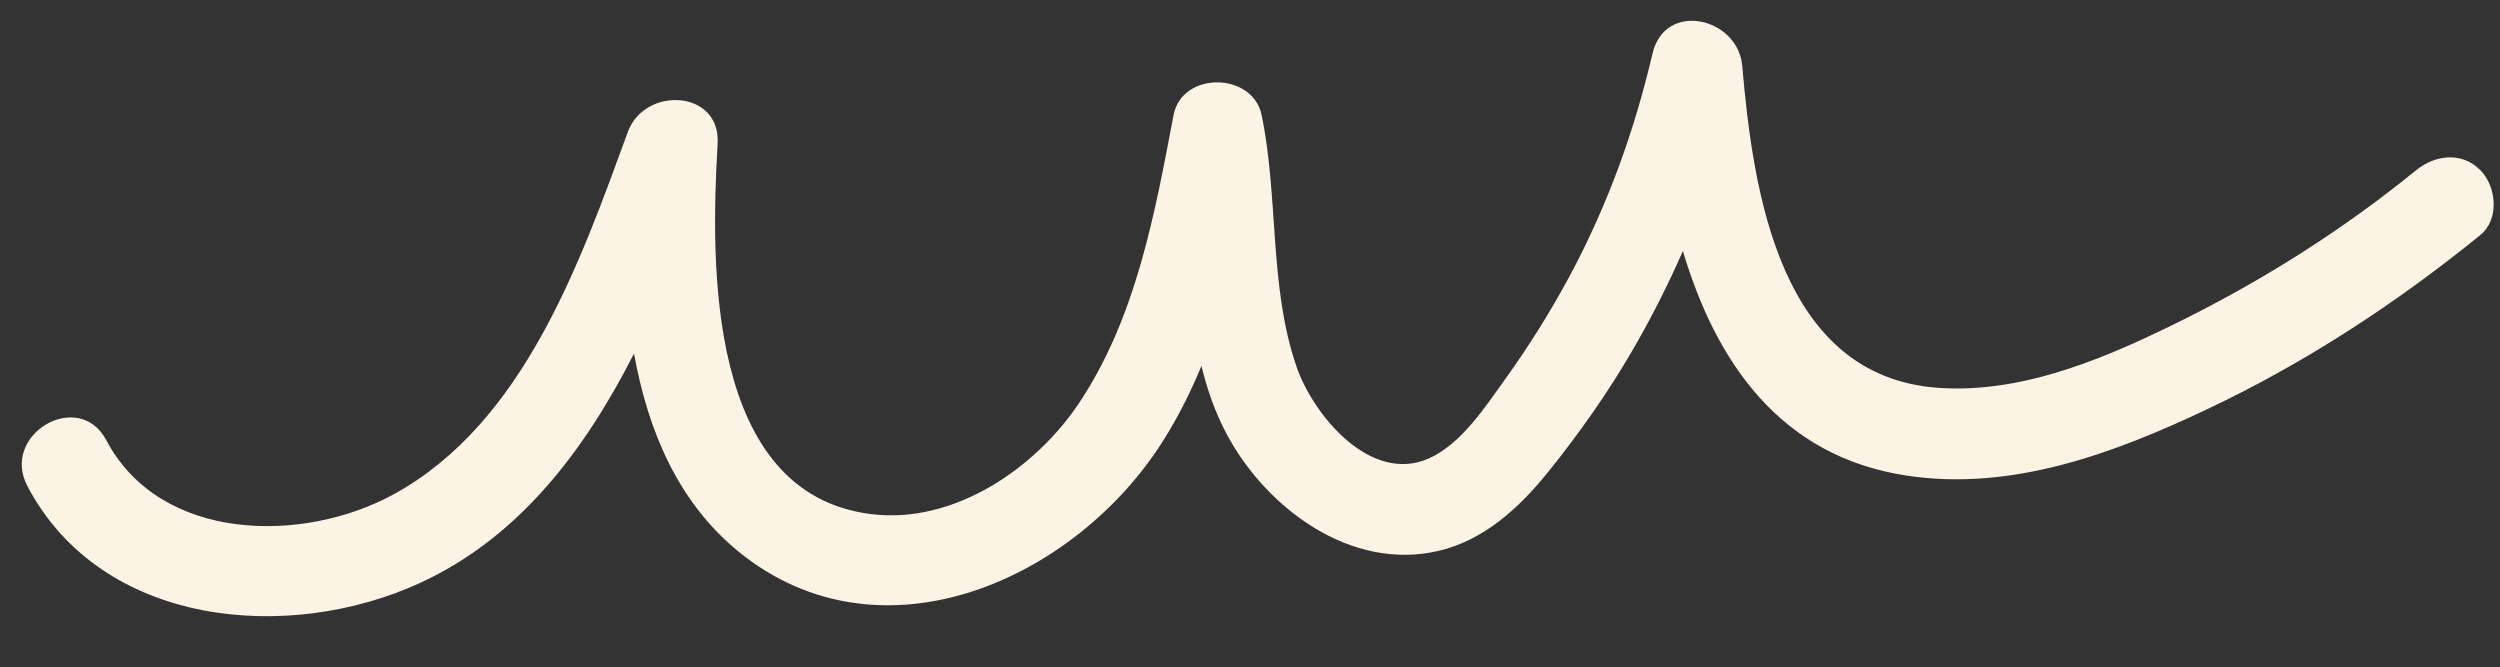 <?xml version="1.0" encoding="UTF-8" standalone="no"?><svg xmlns="http://www.w3.org/2000/svg" xmlns:xlink="http://www.w3.org/1999/xlink" fill="#000000" height="64.3" preserveAspectRatio="xMidYMid meet" version="1" viewBox="-2.1 -2.0 241.0 64.3" width="241" zoomAndPan="magnify"><rect x="-2.1" y="-2.0" width="241.0" height="64.3" fill="#333333" stroke="none"/><g id="change1_1"><path d="M237.02,14.42c-1.8-1.84-4.39-1.49-6.22,0c-6.84,5.57-14.33,10.34-22.22,14.29 c-7.27,3.63-15.48,7.25-23.79,6.68c-15.34-1.05-17.89-18.94-18.94-31.05c-0.4-4.65-7.45-6.32-8.65-1.17 c-1.75,7.51-4.37,14.73-8.03,21.52c-1.83,3.4-3.89,6.68-6.14,9.82c-1.94,2.69-4.25,6.28-7.38,7.68c-5.62,2.51-11.16-4.18-12.76-8.83 c-2.67-7.72-1.72-16.32-3.37-24.27c-0.86-4.16-7.68-4.24-8.49,0c-1.81,9.53-3.61,19.5-9.08,27.72 c-4.23,6.36-12.11,11.74-20.07,10.75C66.06,45.6,66.39,23.52,67.08,11.87c0.31-5.25-7.03-5.57-8.65-1.17 C53.82,23.3,48.4,38.77,35.87,45.64c-8.77,4.81-22.53,4.63-27.72-5.2c-2.65-5.01-10.25-0.57-7.6,4.44 c7.15,13.54,25.08,15.16,37.81,9.33c9.57-4.38,15.91-12.79,20.66-22.13c1.33,7.4,4.23,14.32,10.07,19.09 c13.73,11.19,32.54,2.7,40.98-10.75c1.43-2.28,2.63-4.68,3.65-7.14c0.55,2.27,1.32,4.49,2.46,6.62c3.83,7.13,11.98,13.19,20.41,11.2 c4.43-1.04,7.82-4.21,10.59-7.65c2.97-3.69,5.71-7.58,8.09-11.68c1.8-3.09,3.42-6.29,4.86-9.57c3.17,10.6,9.29,19.79,21.59,21.65 c10.1,1.53,19.96-2.14,28.95-6.4c9.47-4.48,18.22-10.2,26.34-16.8C238.87,19.13,238.56,15.99,237.02,14.42z" fill="#fbf3e4"/></g></svg>